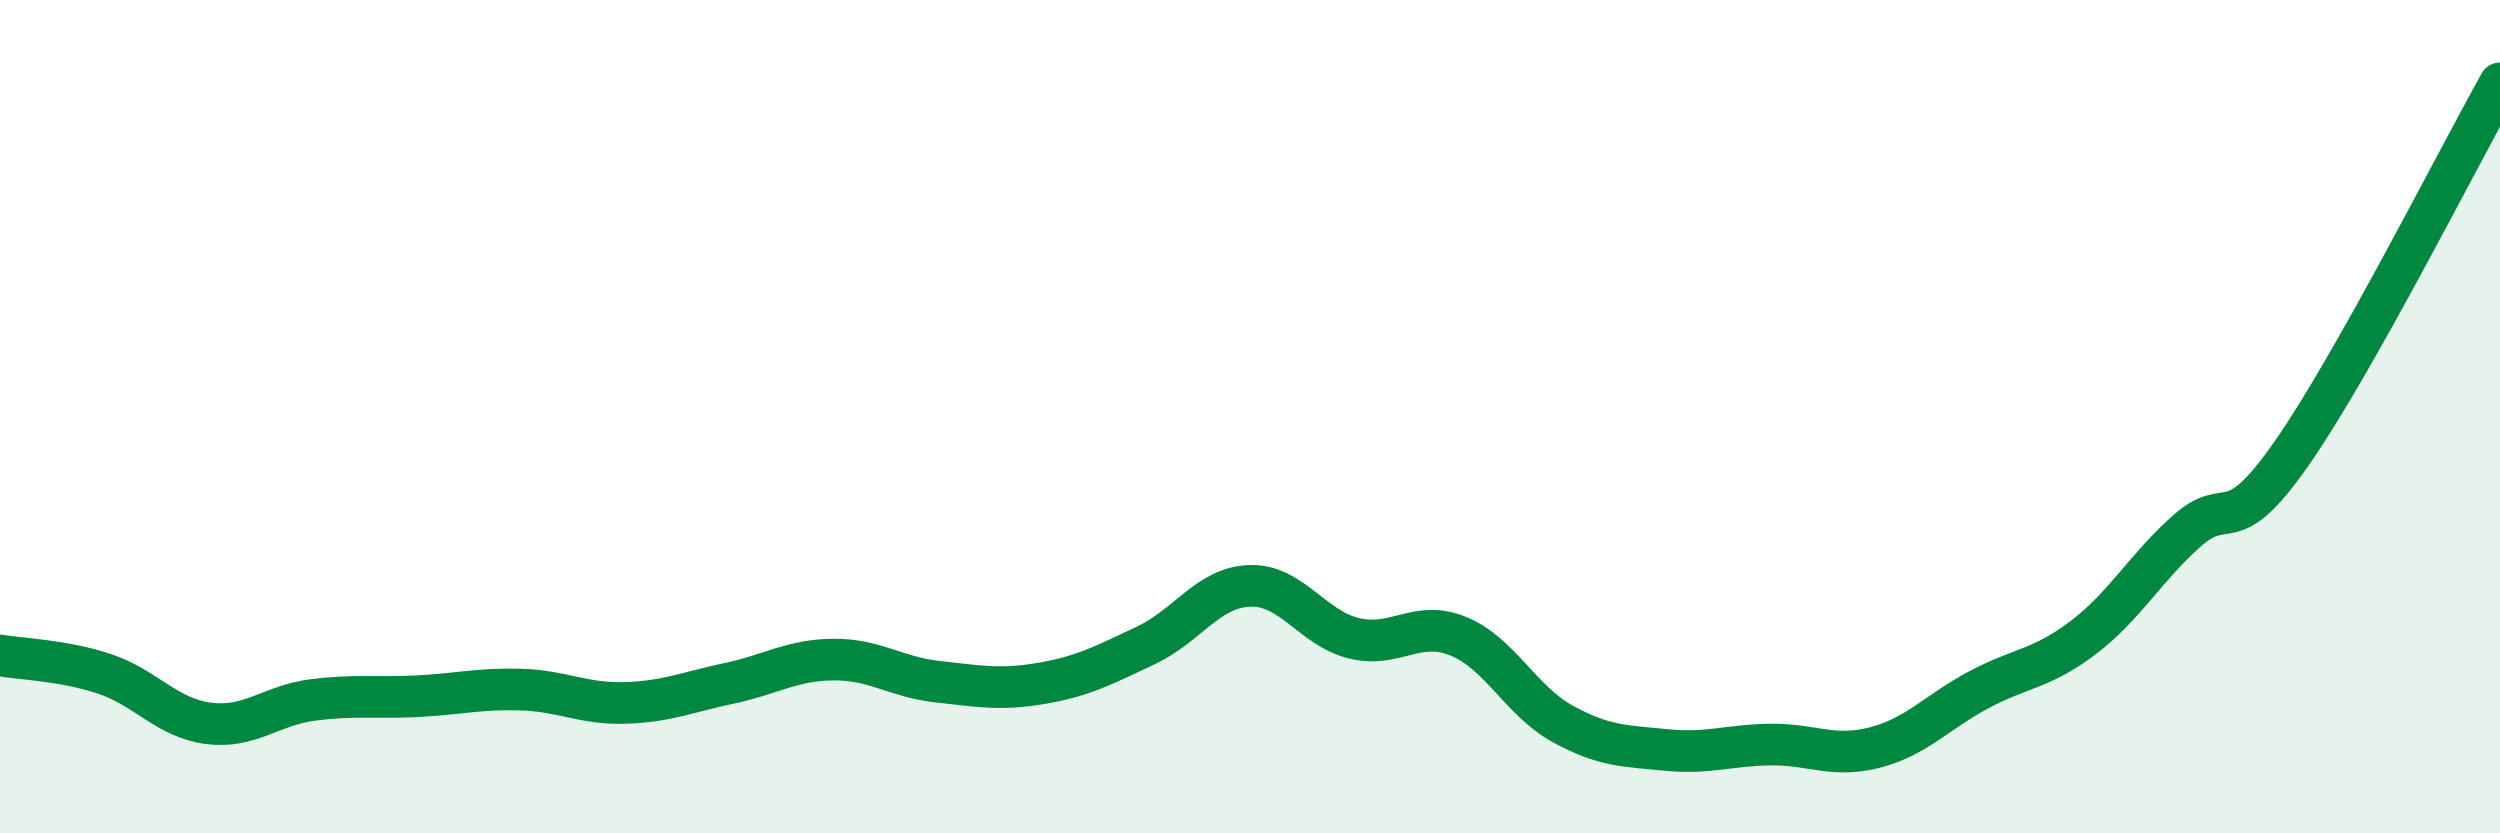 
    <svg width="60" height="20" viewBox="0 0 60 20" xmlns="http://www.w3.org/2000/svg">
      <path
        d="M 0,15.73 C 0.5,15.82 1.5,15.84 2.5,16.17 C 3.5,16.5 4,17.23 5,17.36 C 6,17.49 6.5,16.93 7.5,16.8 C 8.5,16.67 9,16.76 10,16.71 C 11,16.66 11.5,16.52 12.5,16.55 C 13.5,16.58 14,16.9 15,16.87 C 16,16.84 16.5,16.61 17.5,16.4 C 18.5,16.19 19,15.84 20,15.83 C 21,15.82 21.5,16.25 22.5,16.36 C 23.5,16.47 24,16.57 25,16.4 C 26,16.23 26.5,15.96 27.5,15.49 C 28.5,15.02 29,14.09 30,14.06 C 31,14.03 31.5,15.08 32.5,15.32 C 33.5,15.56 34,14.86 35,15.27 C 36,15.68 36.5,16.82 37.5,17.37 C 38.5,17.92 39,17.9 40,18 C 41,18.1 41.5,17.88 42.5,17.87 C 43.5,17.86 44,18.2 45,17.94 C 46,17.68 46.5,17.08 47.5,16.55 C 48.5,16.02 49,16.06 50,15.3 C 51,14.54 51.5,13.61 52.5,12.73 C 53.5,11.85 53.5,13.03 55,10.88 C 56.5,8.73 59,3.78 60,2L60 20L0 20Z"
        fill="#008740"
        opacity="0.1"
        stroke-linecap="round"
        stroke-linejoin="round"
      />
      <path
        d="M 0,15.73 C 0.5,15.82 1.5,15.84 2.5,16.17 C 3.5,16.5 4,17.23 5,17.36 C 6,17.49 6.5,16.93 7.5,16.8 C 8.5,16.67 9,16.76 10,16.71 C 11,16.66 11.5,16.52 12.5,16.55 C 13.5,16.58 14,16.9 15,16.87 C 16,16.84 16.5,16.61 17.5,16.4 C 18.5,16.19 19,15.84 20,15.83 C 21,15.82 21.5,16.25 22.5,16.36 C 23.5,16.47 24,16.57 25,16.4 C 26,16.23 26.5,15.96 27.5,15.49 C 28.5,15.02 29,14.09 30,14.06 C 31,14.03 31.5,15.08 32.5,15.32 C 33.5,15.56 34,14.86 35,15.27 C 36,15.68 36.5,16.82 37.5,17.37 C 38.5,17.92 39,17.9 40,18 C 41,18.1 41.5,17.88 42.5,17.87 C 43.5,17.86 44,18.2 45,17.94 C 46,17.68 46.5,17.08 47.5,16.55 C 48.5,16.02 49,16.06 50,15.3 C 51,14.54 51.5,13.61 52.5,12.73 C 53.5,11.85 53.5,13.03 55,10.88 C 56.5,8.73 59,3.78 60,2"
        stroke="#008740"
        stroke-width="1"
        fill="none"
        stroke-linecap="round"
        stroke-linejoin="round"
      />
    </svg>
  